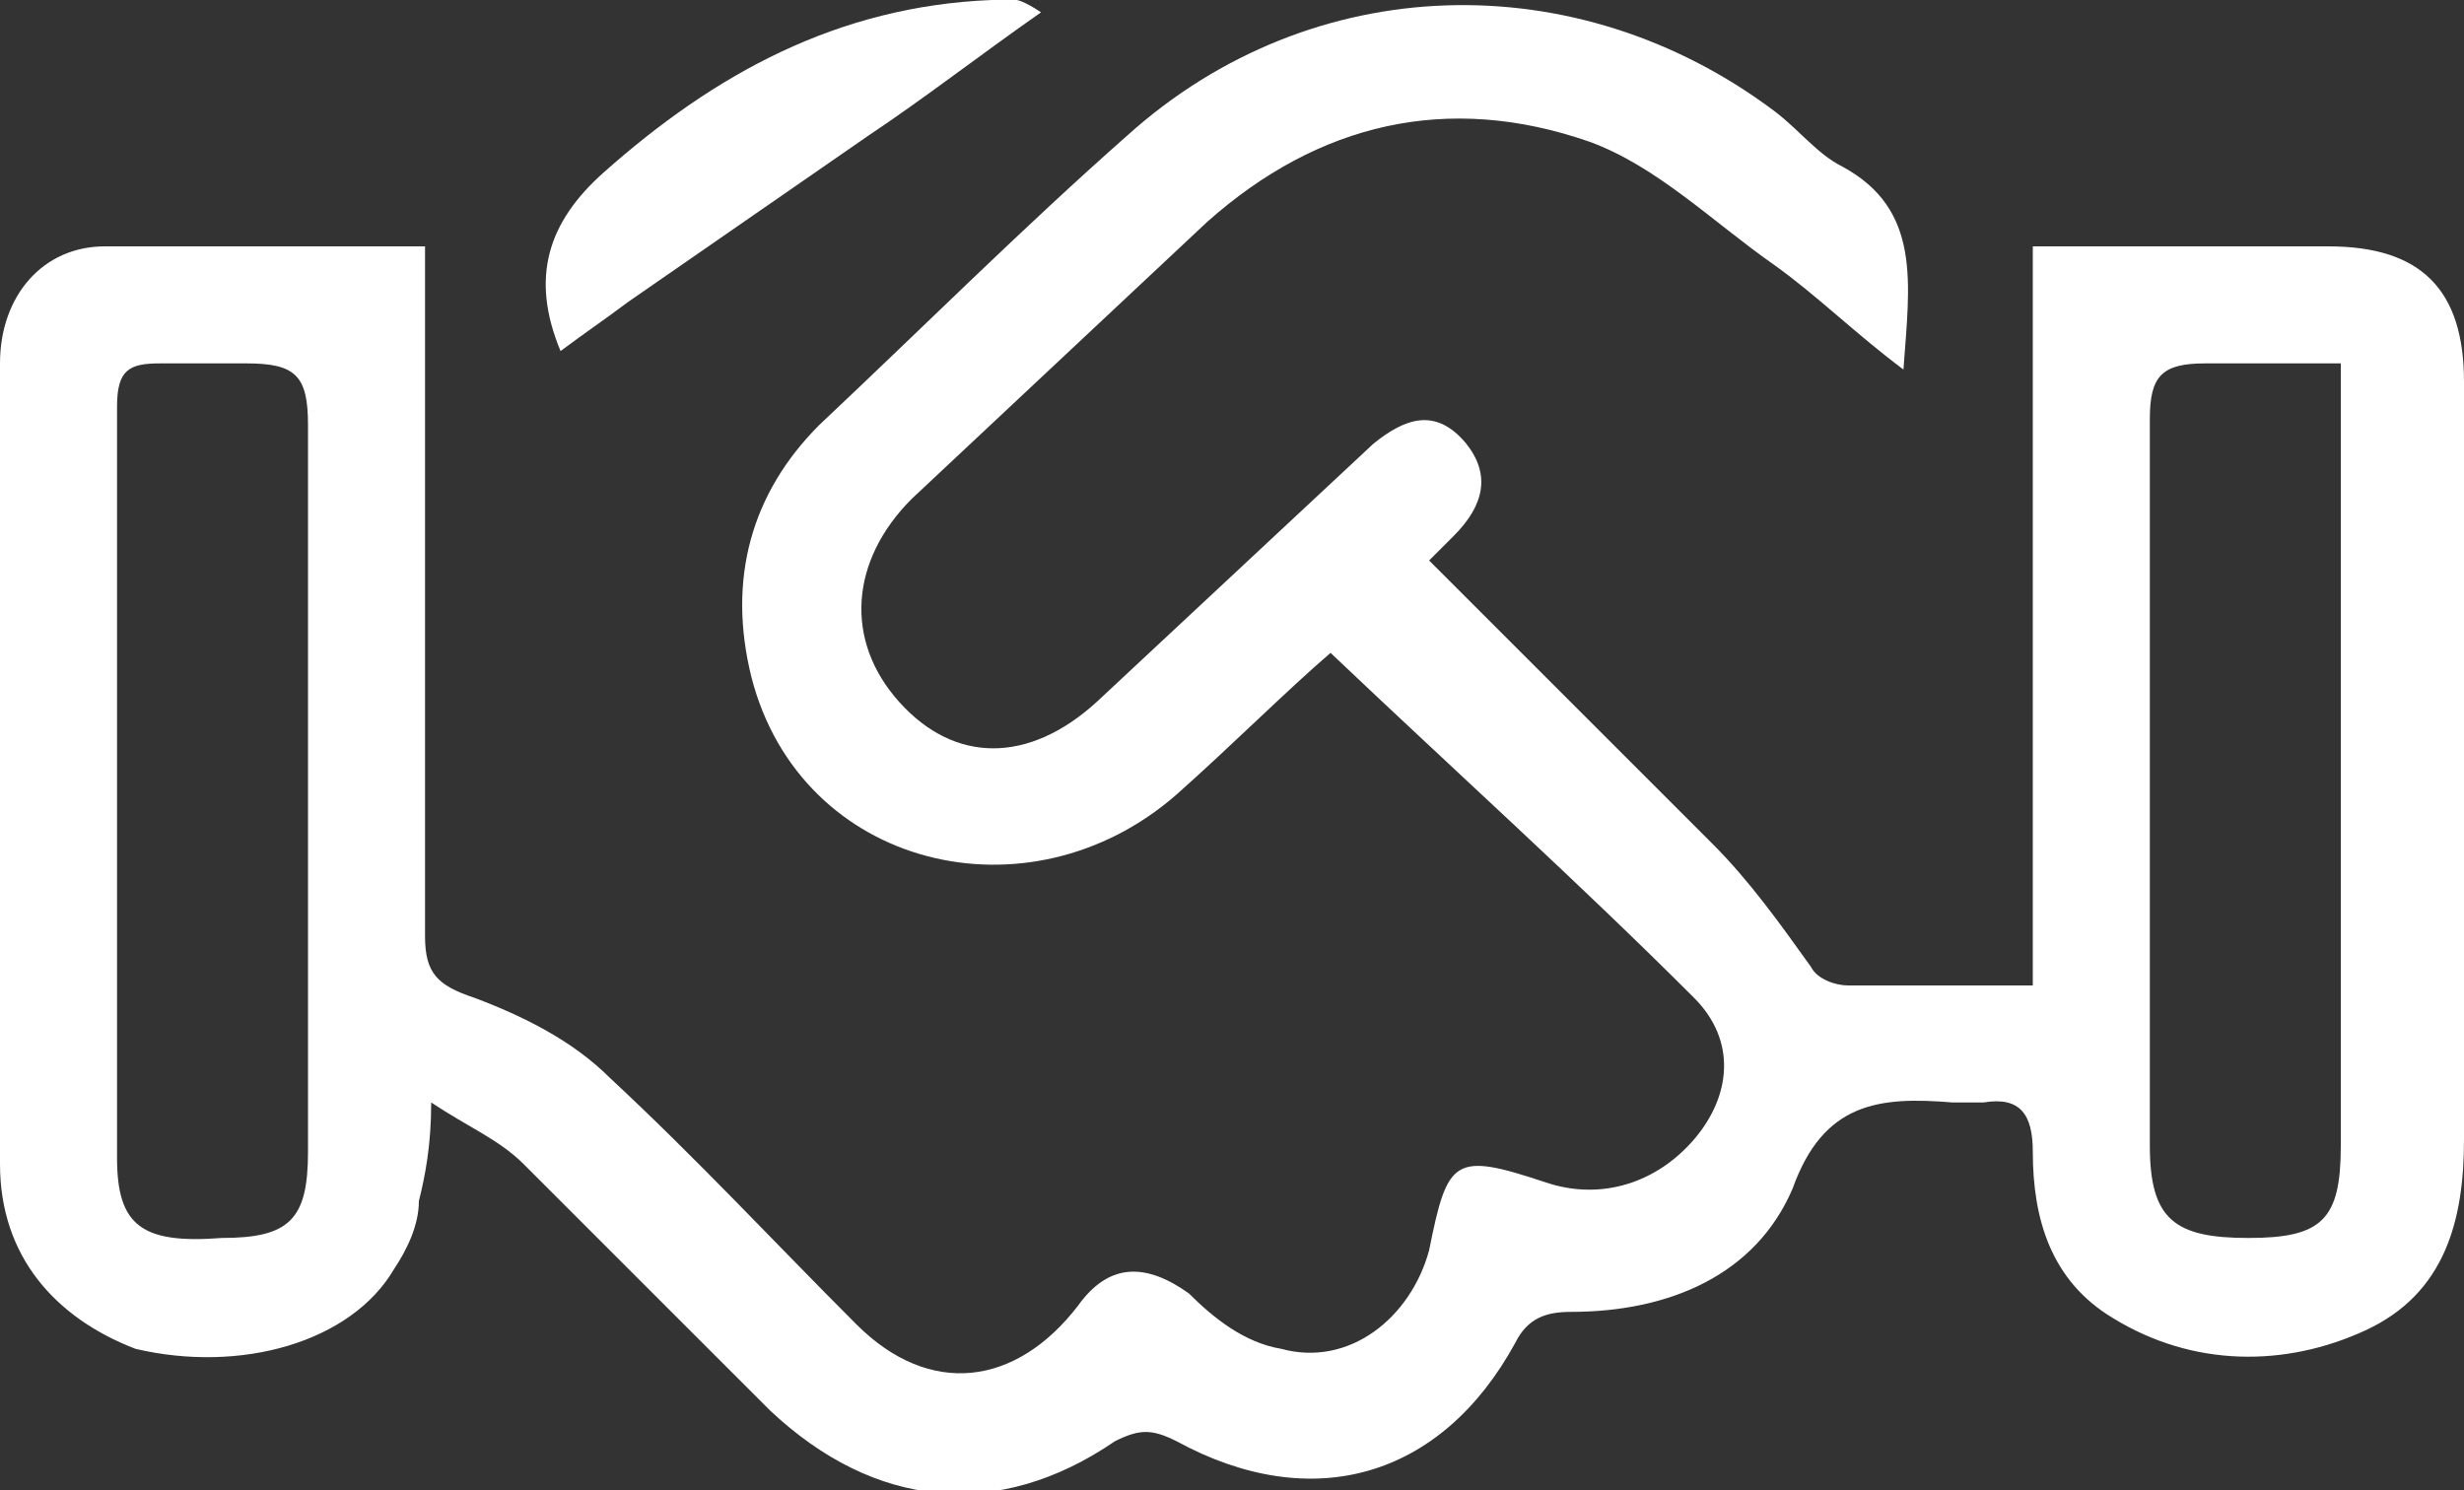 <?xml version="1.0" encoding="UTF-8"?>
<svg id="Capa_1" data-name="Capa 1" xmlns="http://www.w3.org/2000/svg" viewBox="0 0 40 24.2">
  <rect x="0" y="0" width="40" height="24.2" fill="#333333" stroke="none"/>
  <defs>
    <style>
      .cls-1 {
        fill: #fff;
        stroke-width: 0px;
      }
    </style>
  </defs>
  <path class="cls-1" d="m23.2,9.1c1.6,1.6,3.1,3.1,4.6,4.6.6.6,1.1,1.3,1.6,2,.1.2.4.3.6.3,1,0,2,0,3,0V4c.6,0,1,0,1.5,0,1.1,0,2.2,0,3.3,0,1.5,0,2.2.7,2.2,2.2,0,2,0,4.1,0,6.1,0,2.1,0,4.1,0,6.2,0,1.3-.3,2.5-1.6,3.1-1.3.6-2.8.6-4.1-.2-1-.6-1.3-1.6-1.3-2.7,0-.6-.2-.9-.8-.8-.2,0-.3,0-.5,0-1.2-.1-2.1,0-2.6,1.4-.6,1.4-2,2-3.6,2-.4,0-.7.1-.9.5-1.2,2.2-3.3,2.8-5.5,1.6-.4-.2-.6-.2-1,0-1.9,1.3-3.9,1.1-5.6-.5-1.3-1.3-2.7-2.7-4-4-.4-.4-.9-.6-1.5-1,0,.7-.1,1.2-.2,1.6,0,.4-.2.8-.4,1.1-.7,1.2-2.5,1.7-4.2,1.3C.9,21.4,0,20.4,0,18.9,0,14.6,0,10.3,0,5.9c0-1.1.7-1.9,1.7-1.9,1.7,0,3.4,0,5.2,0,0,.4,0,.7,0,1,0,3.4,0,6.8,0,10.2,0,.6.2.8.8,1,.8.3,1.6.7,2.2,1.3,1.4,1.3,2.7,2.7,4,4,1.2,1.2,2.6,1,3.6-.3.5-.7,1.1-.7,1.8-.2.4.4.9.8,1.5.9,1.1.3,2.1-.5,2.4-1.6.3-1.5.4-1.6,1.9-1.1.9.3,1.8,0,2.4-.7.6-.7.7-1.6,0-2.3-1.9-1.9-3.9-3.7-5.9-5.6-.7.6-1.6,1.5-2.5,2.3-2.4,2.1-6.1,1.2-6.9-1.9-.4-1.6,0-3,1.1-4.1,1.7-1.6,3.3-3.2,5-4.7,3-2.7,7.3-2.8,10.5-.4.4.3.7.7,1.1.9,1.3.7,1.1,1.9,1,3.3-.8-.6-1.4-1.2-2.1-1.7-1-.7-1.9-1.6-3-2-2.3-.8-4.4-.3-6.2,1.3-1.6,1.5-3.2,3-4.8,4.5-1,1-1.1,2.3-.2,3.3.9,1,2.1,1,3.2,0,1.5-1.4,3-2.8,4.5-4.2.5-.4,1-.6,1.5,0,.4.5.3,1-.2,1.5,0,0-.2.2-.4.4Zm14.8-3.2c-.8,0-1.5,0-2.2,0-.7,0-.9.2-.9.9,0,3.9,0,7.8,0,11.8,0,1.2.4,1.5,1.6,1.5,1.2,0,1.5-.3,1.5-1.5,0-3.9,0-7.8,0-11.8,0-.3,0-.5,0-.9ZM5,12.7c0-1.9,0-3.9,0-5.8,0-.8-.2-1-1-1-.5,0-1,0-1.4,0-.5,0-.7.1-.7.7,0,4.1,0,8.1,0,12.2,0,1.1.4,1.4,1.7,1.3,1.1,0,1.4-.3,1.4-1.4,0-2,0-4,0-6Z"/>
  <path class="cls-1" d="m16.9.2c-1,.7-1.9,1.4-2.8,2-1.3.9-2.6,1.8-3.9,2.7-.4.3-.7.5-1.1.8-.5-1.2-.2-2.1.7-2.9C11.6,1.2,13.6.1,16.1,0c.1,0,.3,0,.4,0,0,0,.1,0,.4.2Z"/>
</svg>